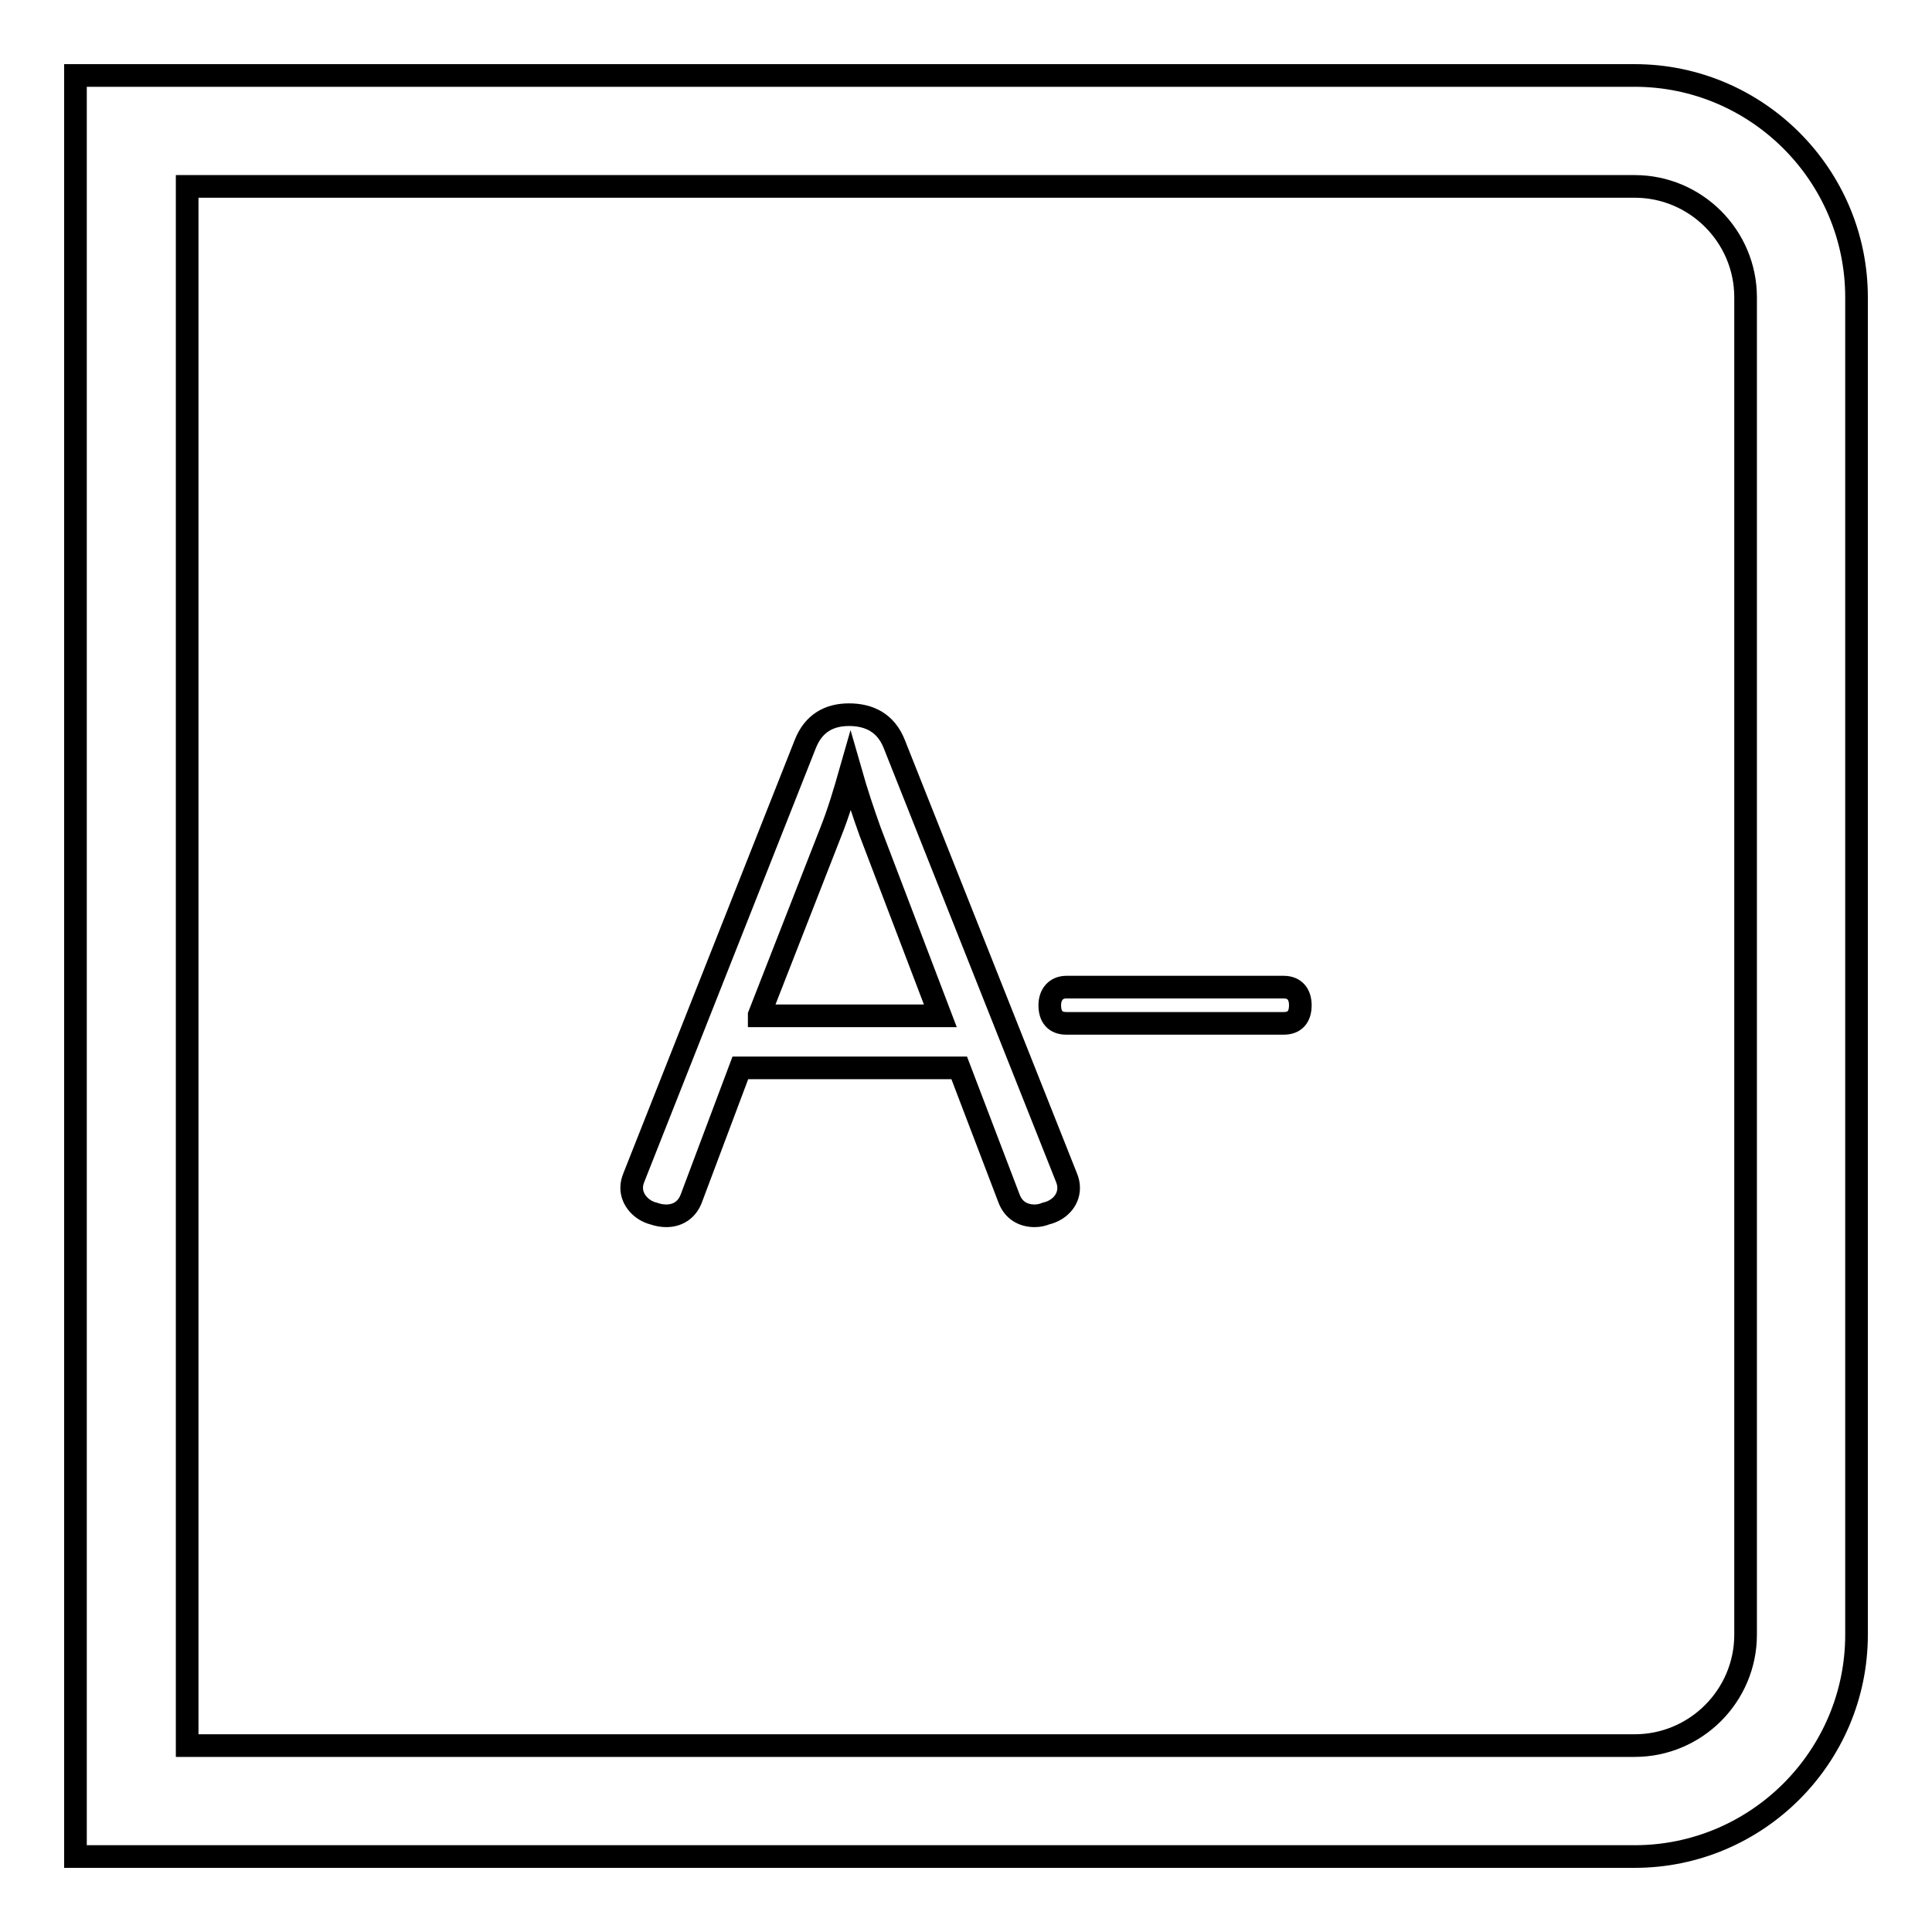 <?xml version="1.0" encoding="utf-8"?>
<!-- Svg Vector Icons : http://www.onlinewebfonts.com/icon -->
<!DOCTYPE svg PUBLIC "-//W3C//DTD SVG 1.1//EN" "http://www.w3.org/Graphics/SVG/1.1/DTD/svg11.dtd">
<svg version="1.1" xmlns="http://www.w3.org/2000/svg" xmlns:xlink="http://www.w3.org/1999/xlink" x="0px" y="0px" viewBox="0 0 256 256" enable-background="new 0 0 256 256" xml:space="preserve">
<g> <path stroke-width="3" fill-opacity="0" stroke="#000000"  d="M10,10h206.6c16.2,0,29.4,13.2,29.4,29.4v177.2c0,16.2-13.2,29.4-29.4,29.4H10V10z M24.8,231.3h191.8 c8.1,0,14.7-6.6,14.7-14.7V39.4c0-8.1-6.6-14.7-14.7-14.7H24.8V231.3z M98.1,141.5h29l6.6,17.3c0.6,1.6,1.9,2.3,3.4,2.3 c0.5,0,1-0.1,1.5-0.3c1.7-0.4,3-1.7,3-3.4c0-0.5-0.1-0.9-0.3-1.4l-22.8-57.4c-1.1-2.8-3.3-3.9-6-3.9c-2.6,0-4.7,1.1-5.8,3.9L84,156 c-0.2,0.5-0.3,0.9-0.3,1.4c0,1.6,1.3,3,2.9,3.4c0.6,0.2,1.1,0.3,1.7,0.3c1.4,0,2.7-0.7,3.3-2.3L98.1,141.5z M100.6,134.5l9.5-24.3 c1-2.5,1.8-5.2,2.6-8c0.8,2.8,1.7,5.5,2.6,8l9.3,24.4H100.6z M170.1,135.6c1.5,0,2.2-0.9,2.2-2.4c0-1.4-0.7-2.4-2.2-2.4h-28.8 c-1.4,0-2.2,1-2.2,2.4c0,1.5,0.7,2.4,2.2,2.4H170.1z"/></g>
</svg>